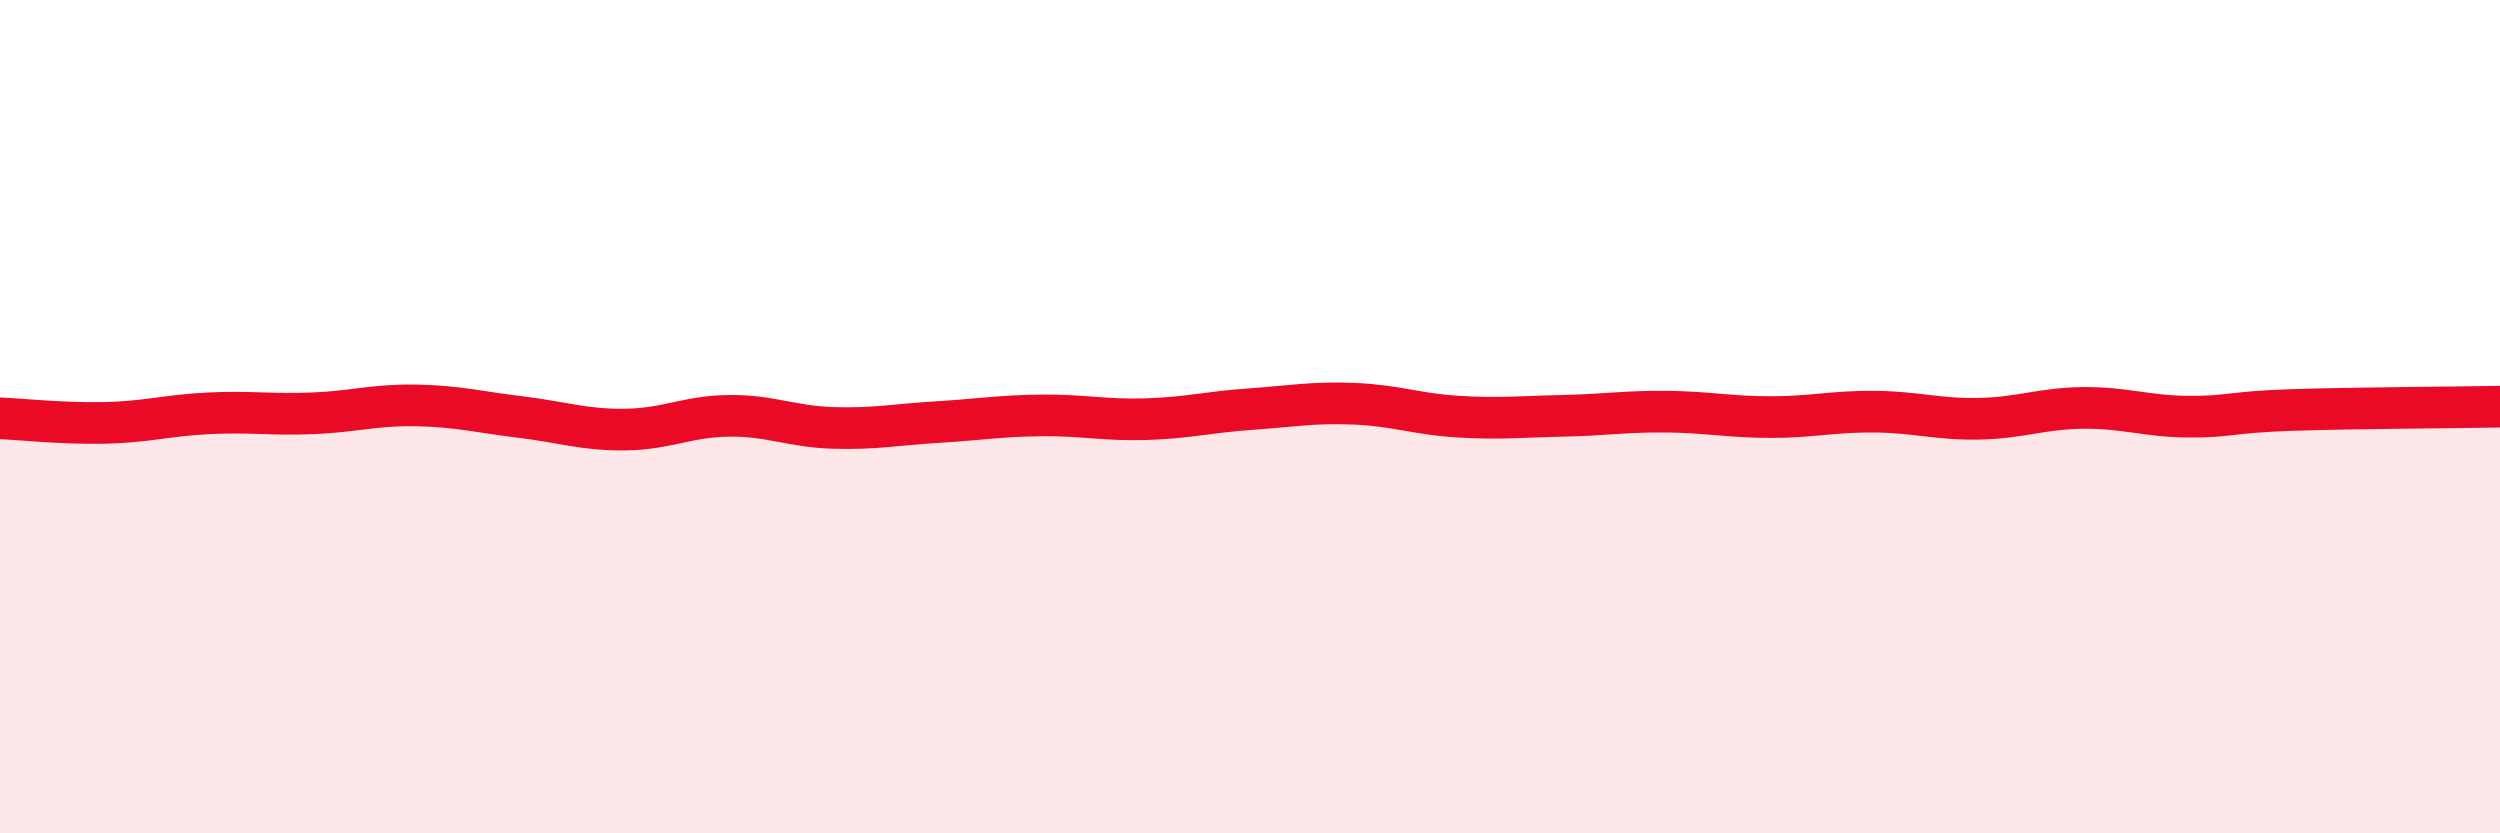 
    <svg width="60" height="20" viewBox="0 0 60 20" xmlns="http://www.w3.org/2000/svg">
      <path
        d="M 0,10.04 C 0.5,10.06 1.5,10.17 2.5,10.15 C 3.5,10.13 4,9.97 5,9.92 C 6,9.87 6.5,9.96 7.5,9.92 C 8.5,9.88 9,9.71 10,9.73 C 11,9.75 11.5,9.89 12.5,10.01 C 13.5,10.13 14,10.32 15,10.31 C 16,10.3 16.5,9.99 17.5,9.98 C 18.5,9.97 19,10.24 20,10.27 C 21,10.3 21.5,10.19 22.5,10.13 C 23.5,10.07 24,9.98 25,9.97 C 26,9.96 26.5,10.09 27.5,10.06 C 28.5,10.03 29,9.89 30,9.82 C 31,9.75 31.5,9.65 32.5,9.69 C 33.5,9.73 34,9.94 35,10 C 36,10.06 36.5,10 37.5,9.98 C 38.5,9.96 39,9.87 40,9.88 C 41,9.89 41.5,10.01 42.5,10.01 C 43.5,10.01 44,9.87 45,9.88 C 46,9.89 46.5,10.07 47.5,10.05 C 48.5,10.03 49,9.8 50,9.79 C 51,9.78 51.5,9.99 52.5,10 C 53.5,10.01 53.5,9.89 55,9.84 C 56.5,9.79 59,9.78 60,9.76L60 20L0 20Z"
        fill="#EB0A25"
        opacity="0.1"
        stroke-linecap="round"
        stroke-linejoin="round"
      />
      <path
        d="M 0,10.04 C 0.5,10.06 1.5,10.17 2.5,10.15 C 3.5,10.13 4,9.97 5,9.92 C 6,9.87 6.5,9.96 7.5,9.92 C 8.5,9.88 9,9.71 10,9.73 C 11,9.75 11.5,9.89 12.5,10.01 C 13.5,10.13 14,10.32 15,10.31 C 16,10.3 16.5,9.99 17.5,9.98 C 18.5,9.97 19,10.24 20,10.27 C 21,10.3 21.5,10.19 22.5,10.13 C 23.5,10.07 24,9.98 25,9.97 C 26,9.96 26.5,10.09 27.5,10.06 C 28.5,10.03 29,9.89 30,9.82 C 31,9.75 31.5,9.65 32.5,9.69 C 33.5,9.73 34,9.94 35,10 C 36,10.06 36.5,10 37.5,9.98 C 38.5,9.96 39,9.87 40,9.88 C 41,9.89 41.5,10.01 42.5,10.01 C 43.5,10.01 44,9.87 45,9.88 C 46,9.89 46.5,10.07 47.5,10.05 C 48.5,10.03 49,9.8 50,9.79 C 51,9.78 51.5,9.99 52.5,10 C 53.5,10.01 53.5,9.89 55,9.84 C 56.5,9.79 59,9.78 60,9.76"
        stroke="#EB0A25"
        stroke-width="1"
        fill="none"
        stroke-linecap="round"
        stroke-linejoin="round"
      />
    </svg>
  